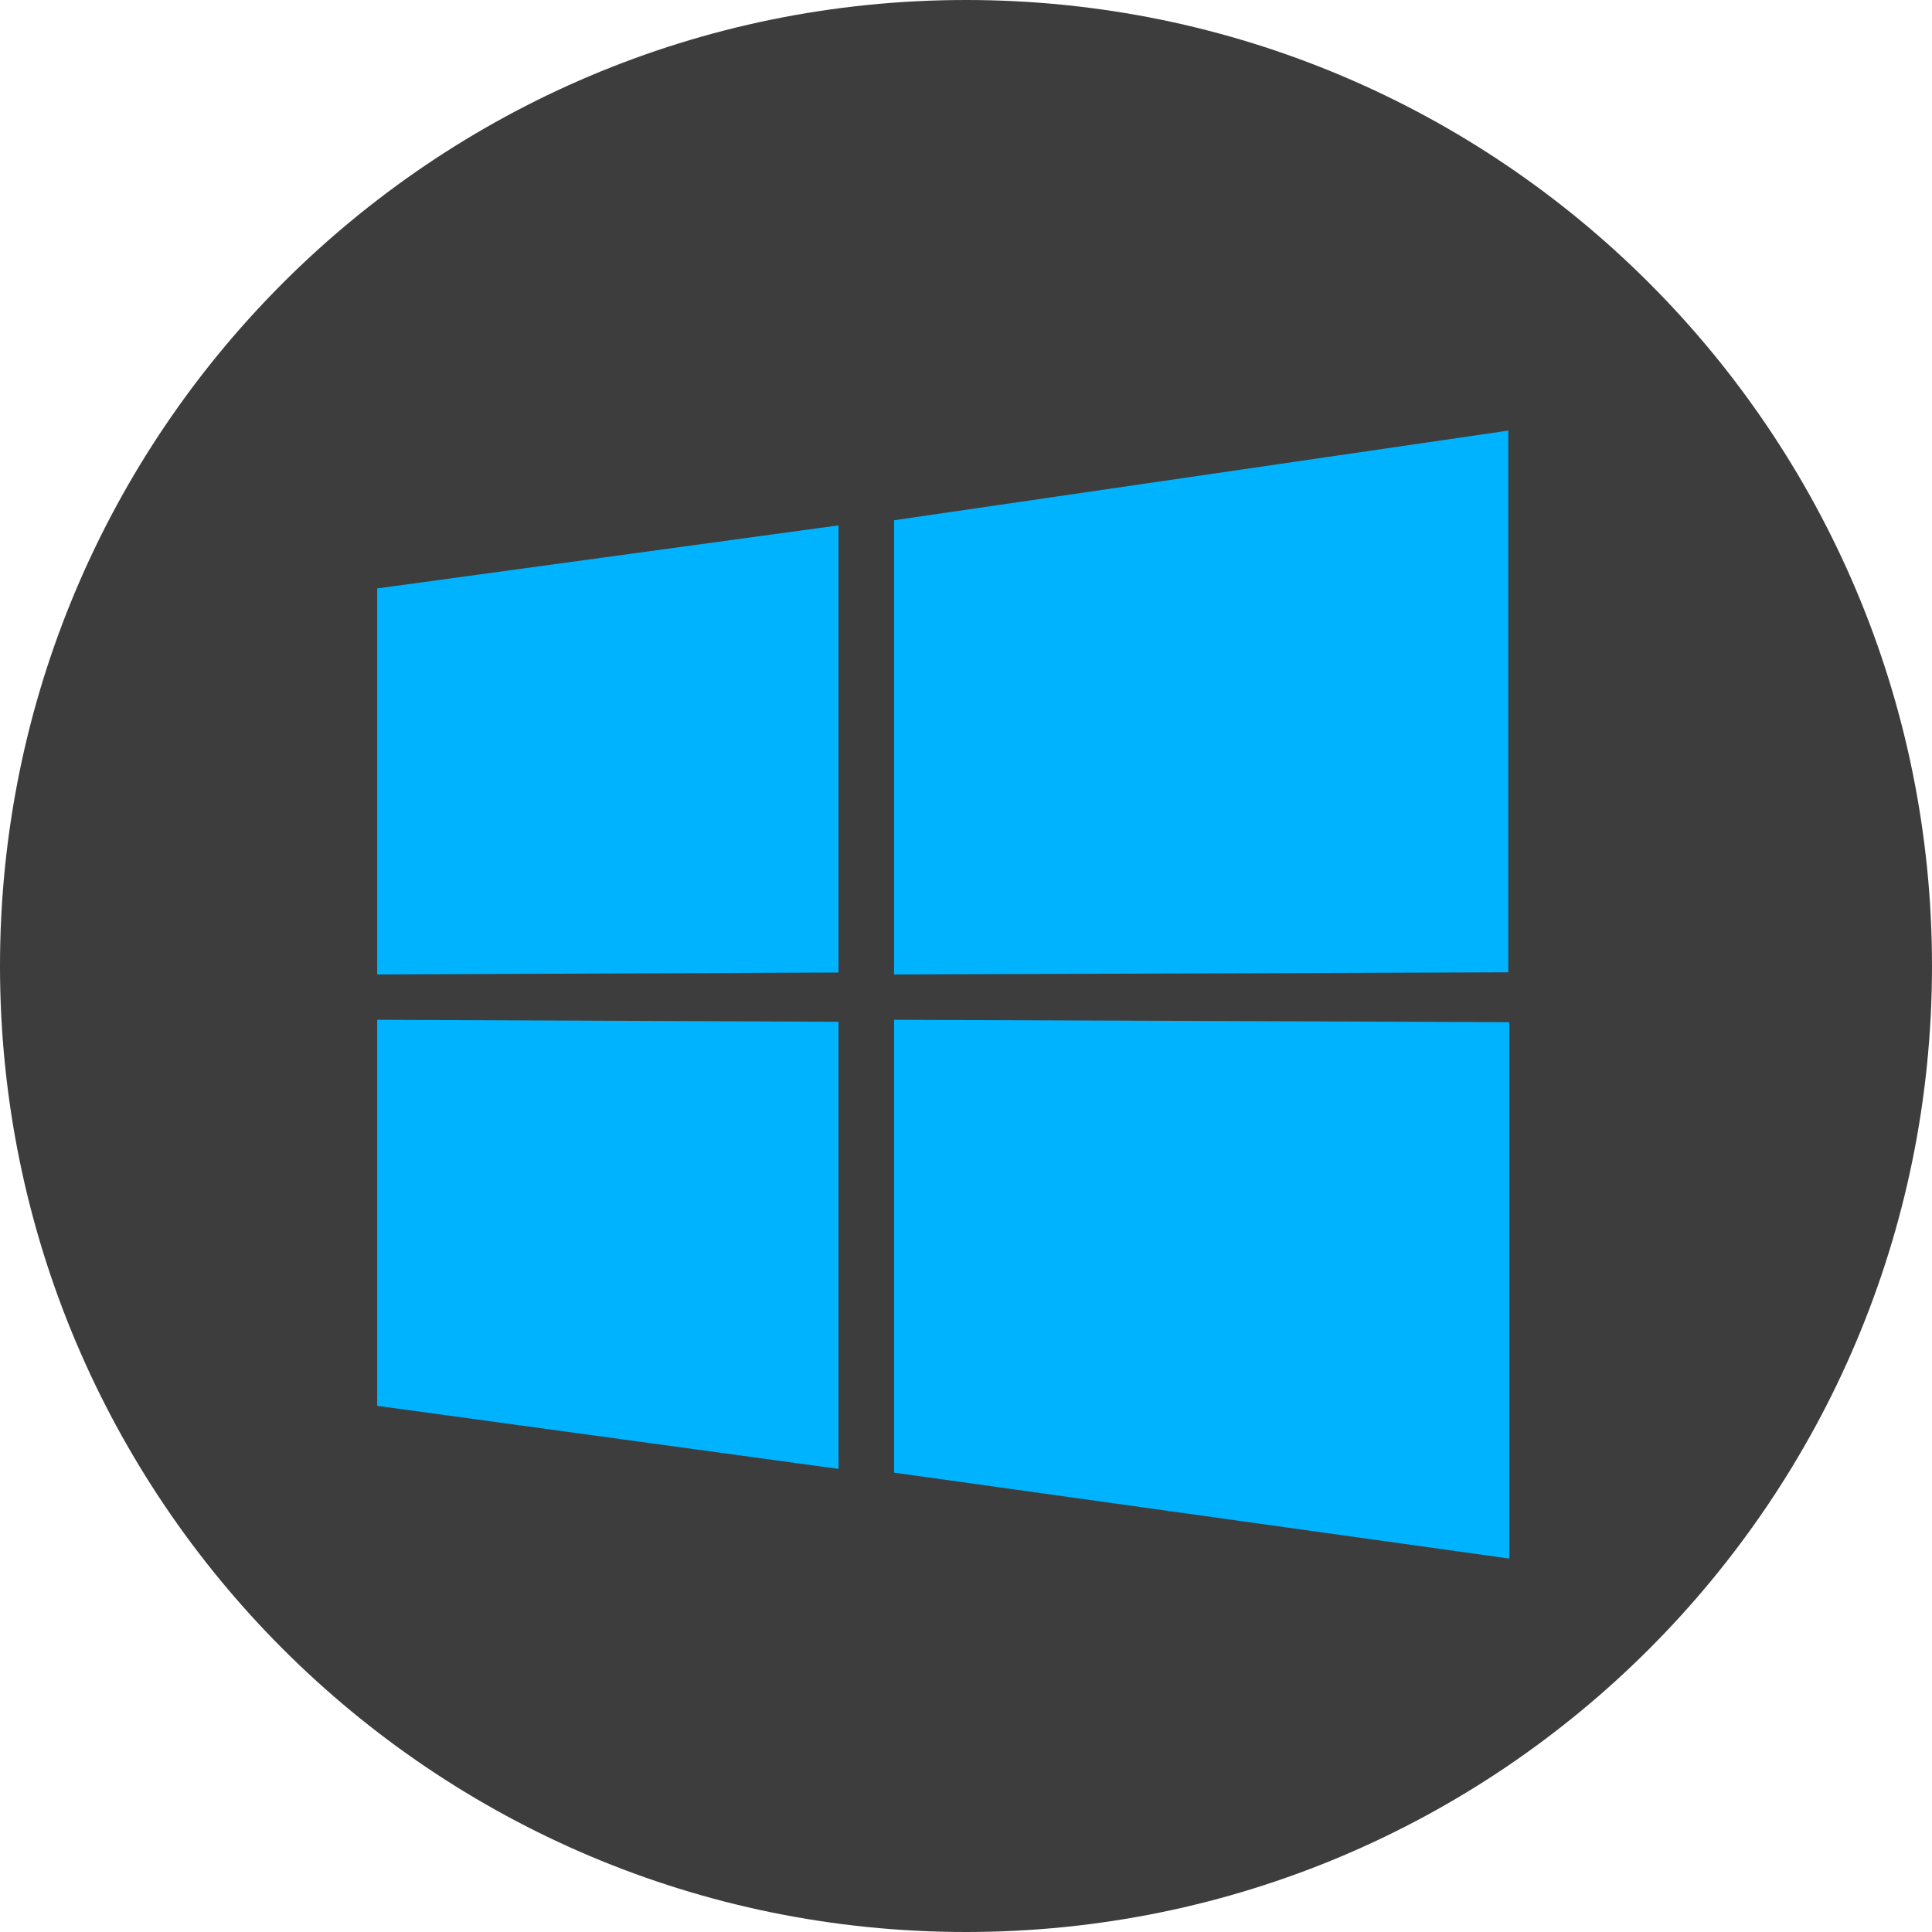 <svg width="150" height="150" viewBox="0 0 150 150" fill="none" xmlns="http://www.w3.org/2000/svg">
<path d="M75 150C116.421 150 150 116.421 150 75C150 33.579 116.421 0 75 0C33.579 0 0 33.579 0 75C0 116.421 33.579 150 75 150Z" fill="#3D3D3D"/>
<path d="M65.101 75.505L29.284 75.658V45.685L65.101 40.79V75.505Z" fill="#00B3FF"/>
<path d="M117.106 75.49L69.416 75.658V40.392L117.106 33.43V75.49Z" fill="#00B3FF"/>
<path d="M65.101 79.33L29.284 79.177V109.149L65.101 114.045V79.33Z" fill="#00B3FF"/>
<path d="M117.182 79.36L69.416 79.177V114.336L117.182 121.007V79.36Z" fill="#00B3FF"/>
</svg>
